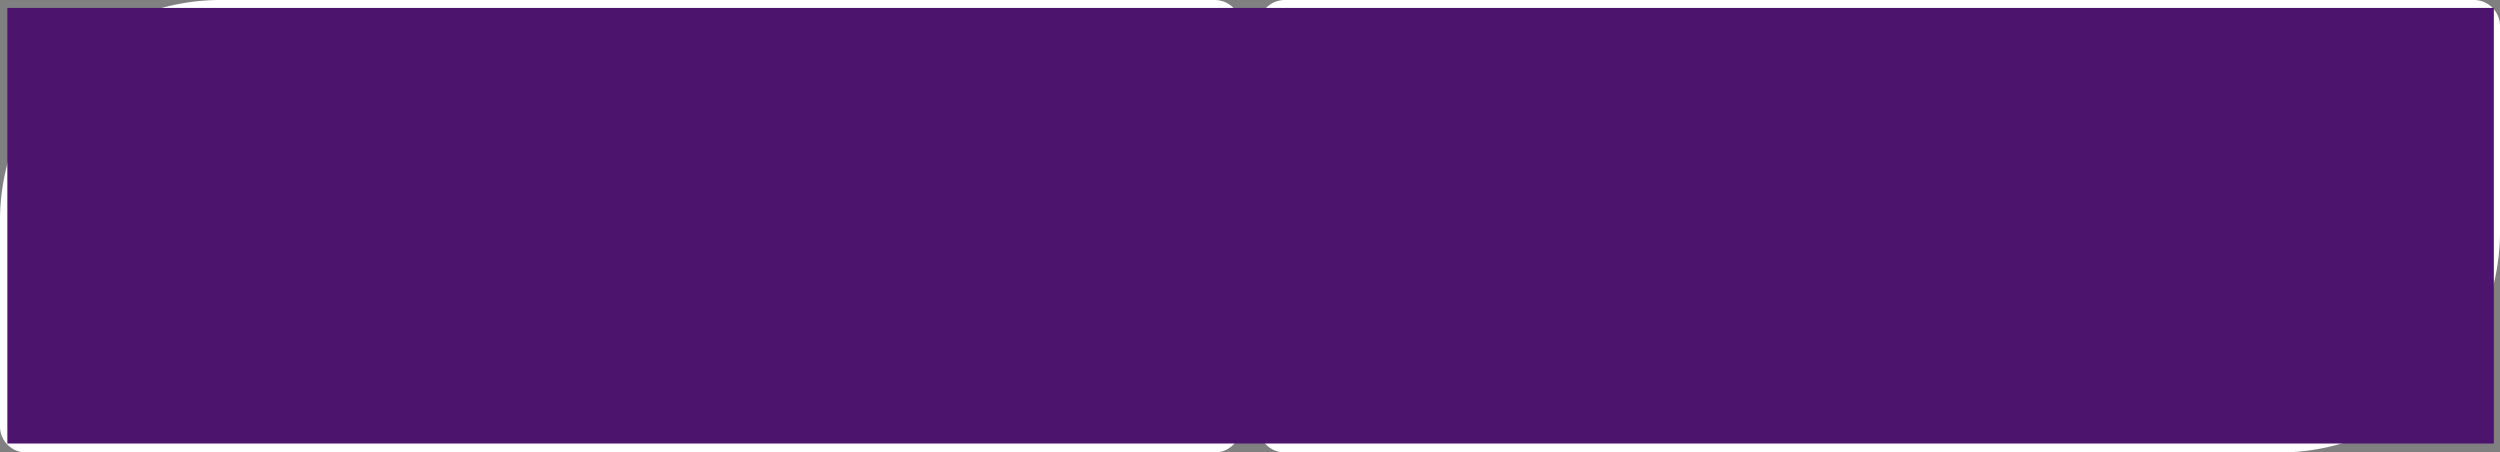 <?xml version="1.0" encoding="UTF-8"?> <svg xmlns="http://www.w3.org/2000/svg" width="137.745" height="24.931" viewBox="0 0 137.745 24.931"><rect x="0" y="0" width="137.745" height="24.931" fill="#808080" stroke="none"/><g transform="translate(-1020.723 -4095.034)"><g transform="translate(1020.723 4095.034)"><path d="M88.313,292.5h-65.5a1.225,1.225,0,0,1-1.217-1.217V279.946A11.845,11.845,0,0,1,33.447,268.1H88.29a1.225,1.225,0,0,1,1.217,1.217v22.039a1.225,1.225,0,0,1-1.217,1.217V292.5Z" transform="translate(-21.393 -267.847)" fill="#35a8e0"></path><path d="M87.619,291.931H22.146a1.44,1.44,0,0,1-1.446-1.446h0V279.144A12.149,12.149,0,0,1,32.844,267H87.619a1.44,1.44,0,0,1,1.446,1.446h0v22.039a1.44,1.44,0,0,1-1.446,1.446Zm-54.8-24.357a11.581,11.581,0,0,0-11.57,11.57v11.341a.9.9,0,0,0,.9.9h65.5a.9.9,0,0,0,.9-.9h0V268.446a.9.9,0,0,0-.9-.9h0Z" transform="translate(-20.7 -267)" fill="#fff"></path><path d="M71.114,291.845v9.091a.157.157,0,0,1-.161.161H67.372a.157.157,0,0,1-.161-.161h0a.157.157,0,0,0-.161-.161h-.069a5.9,5.9,0,0,1-1.1.253,8.743,8.743,0,0,1-1.354.115,8.912,8.912,0,0,1-3.191-.666,8.466,8.466,0,0,1-4.637-4.614,8.828,8.828,0,0,1,0-6.382,7.921,7.921,0,0,1,1.837-2.8,8.192,8.192,0,0,1,2.8-1.859,8.524,8.524,0,0,1,6.382,0,7.882,7.882,0,0,1,2.663,1.745.153.153,0,0,1,0,.23h0l-2.525,2.525a.153.153,0,0,1-.23,0h0a4.293,4.293,0,0,0-1.4-.9,4.694,4.694,0,0,0-3.444,0,4.437,4.437,0,0,0-1.515.987,4.566,4.566,0,0,0-.023,6.451l.023.023a4.63,4.63,0,0,0,1.354.941,4.47,4.47,0,0,0,1.538.39,4.64,4.64,0,0,0,1.584-.138,4.44,4.44,0,0,0,1.377-.643.164.164,0,0,0,.069-.138v-.574a.157.157,0,0,0-.161-.161H64a.157.157,0,0,1-.161-.161v-3.535A.157.157,0,0,1,64,291.7h6.93c.092-.046.184.023.184.138Z" transform="translate(-47.973 -280.251)" fill="#fff"></path><path d="M143.652,301.39l-.574-1.745a.173.173,0,0,0-.161-.115h-5.1a.173.173,0,0,0-.161.115l-.6,1.814a.173.173,0,0,1-.161.115h-3.742a.157.157,0,0,1-.161-.161v-.069l5.624-16.529a.173.173,0,0,1,.161-.115H142.2a.173.173,0,0,1,.161.115l5.326,16.529a.188.188,0,0,1-.092.23c-.023,0-.046.023-.069,0H143.8a.164.164,0,0,1-.161-.184Zm-4.362-5.808h2.25a.177.177,0,0,0,.184-.161v-.069l-1.1-3.375a.164.164,0,0,0-.207-.115.189.189,0,0,0-.115.115l-1.217,3.375a.168.168,0,0,0,.092.23.1.1,0,0,0,.113,0Z" transform="translate(-107.219 -280.637)" fill="#fff"></path><path d="M220.166,284.3h3.719a.157.157,0,0,1,.161.161l.964,16.552a.177.177,0,0,1-.161.184h-3.535a.157.157,0,0,1-.161-.161l-.344-5.854a.161.161,0,0,0-.321,0l-2,5.9a.173.173,0,0,1-.161.115h-3.673a.173.173,0,0,1-.161-.115l-2.181-6.244a.161.161,0,1,0-.321,0l-.39,6.152a.172.172,0,0,1-.161.161h-3.581a.157.157,0,0,1-.161-.161v-.023l1.079-16.483a.172.172,0,0,1,.161-.161h3.719a.173.173,0,0,1,.161.115l3.489,9.986a.164.164,0,0,0,.207.115.189.189,0,0,0,.115-.115l3.4-9.986C220.028,284.369,220.1,284.323,220.166,284.3Z" transform="translate(-164.771 -280.328)" fill="#fff"></path><path d="M325.017,268.2h65.5a1.225,1.225,0,0,1,1.217,1.217h0v11.341a11.845,11.845,0,0,1-11.85,11.842H325.017a1.225,1.225,0,0,1-1.217-1.217V269.348A1.2,1.2,0,0,1,325.017,268.2Z" transform="translate(-254.218 -267.925)" fill="#1f2e66"></path><path d="M379.044,291.931h-54.8a1.44,1.44,0,0,1-1.446-1.446h0V268.446A1.44,1.44,0,0,1,324.246,267h65.5a1.44,1.44,0,0,1,1.446,1.446h0v11.341A12.164,12.164,0,0,1,379.044,291.931Zm-54.8-24.357a.9.9,0,0,0-.9.9h0V290.49a.9.9,0,0,0,.9.9h54.821a11.581,11.581,0,0,0,11.57-11.57V268.469a.9.9,0,0,0-.9-.9Z" transform="translate(-253.447 -267)" fill="#fff"></path><path d="M351.816,299.314a5.291,5.291,0,0,1-1.584-.23,4.993,4.993,0,0,1-1.515-.689,5.932,5.932,0,0,1-1.928-2.066,5.773,5.773,0,0,1-.689-2.617.177.177,0,0,1,.161-.184h3.627a.157.157,0,0,1,.161.161,1.551,1.551,0,0,0,.3.9,1.927,1.927,0,0,0,.528.528,1.608,1.608,0,0,0,.9.3,1.922,1.922,0,0,0,.941-.184,1.318,1.318,0,0,0,.528-.344,1.605,1.605,0,0,0,.3-.39.762.762,0,0,0,.115-.367,2.6,2.6,0,0,0,0-.6,1.938,1.938,0,0,0-.115-.39,1.6,1.6,0,0,0-.3-.39,2.1,2.1,0,0,0-.528-.344l-.528-.207-.6-.207-1.217-.413a6.073,6.073,0,0,1-1.217-.62,4.912,4.912,0,0,1-1.354-1.217,4.977,4.977,0,0,1-.964-3.444,4.488,4.488,0,0,1,.528-1.791,5.433,5.433,0,0,1,1.033-1.354,5.549,5.549,0,0,1,1.377-.918,4.355,4.355,0,0,1,1.63-.39,5.708,5.708,0,0,1,3.352.826,5.471,5.471,0,0,1,1.217,1.079,4.891,4.891,0,0,1,1.01,2.824.177.177,0,0,1-.161.184h-3.535a.154.154,0,0,1-.161-.138.707.707,0,0,0-.321-.574,2.641,2.641,0,0,0-.574-.275h-.184a1.115,1.115,0,0,0-.39,0,1.1,1.1,0,0,0-.459.161.86.86,0,0,0-.367.39,1.077,1.077,0,0,0-.069.758,1.163,1.163,0,0,0,.459.643,3.97,3.97,0,0,0,.712.321l.826.3.781.253a5.869,5.869,0,0,1,.8.321,5.383,5.383,0,0,1,2.365,7.874,5.786,5.786,0,0,1-3.581,2.433C352.666,299.268,352.229,299.314,351.816,299.314Z" transform="translate(-271.398 -278.423)" fill="#fff"></path><path d="M560.913,291.594a7.412,7.412,0,0,1-.528,2.732,6.905,6.905,0,0,1-1.492,2.227,7.437,7.437,0,0,1-2.227,1.538,6.453,6.453,0,0,1-2.548.574.157.157,0,0,0-.161.161v2.365a.157.157,0,0,1-.161.161h-3.535a.157.157,0,0,1-.161-.161v-16.53a.157.157,0,0,1,.161-.161h3.7a6.473,6.473,0,0,1,2.709.6,7.438,7.438,0,0,1,2.227,1.538,6.906,6.906,0,0,1,1.492,2.227A7.414,7.414,0,0,1,560.913,291.594Zm-6.979,3.03a.157.157,0,0,0,.161.161h.023a3.151,3.151,0,0,0,1.01-.275,3.216,3.216,0,0,0,.964-.689,3.672,3.672,0,0,0,.666-1.01,3.187,3.187,0,0,0-.666-3.444,3.1,3.1,0,0,0-.964-.689,2.656,2.656,0,0,0-1.01-.275.175.175,0,0,0-.184.138Z" transform="translate(-428.566 -280.483)" fill="#fff"></path><path d="M469.264,284.4a8.5,8.5,0,0,1,7.783,5.12,8.354,8.354,0,0,1-1.814,9.229,8.6,8.6,0,0,1-2.686,1.837,8.425,8.425,0,0,1-11.042-4.477,8.563,8.563,0,0,1,0-6.566,8.379,8.379,0,0,1,4.477-4.477A8.474,8.474,0,0,1,469.264,284.4Zm0,12.994a4.526,4.526,0,1,0-1.767-.344,4.748,4.748,0,0,0,1.768.344Z" transform="translate(-359.805 -280.405)" fill="#fff"></path><path d="M422.061,300.6h3.581a.157.157,0,0,1,.161.161v12.833a.157.157,0,0,1-.161.161h-3.581a.157.157,0,0,1-.161-.161V300.761a.157.157,0,0,1,.161-.161Z" transform="translate(-329.797 -292.886)" fill="#fff"></path><path d="M408.061,284.4H418.07a.157.157,0,0,1,.161.161v3.581a.157.157,0,0,1-.161.161H408.061a.157.157,0,0,1-.161-.161v-3.581a.172.172,0,0,1,.161-.161Z" transform="translate(-319.011 -280.405)" fill="#fff"></path></g><rect width="137" height="24" transform="translate(1021.128 4095.471)" fill="#4d146d" style="mix-blend-mode:color;isolation:isolate"></rect></g></svg> 